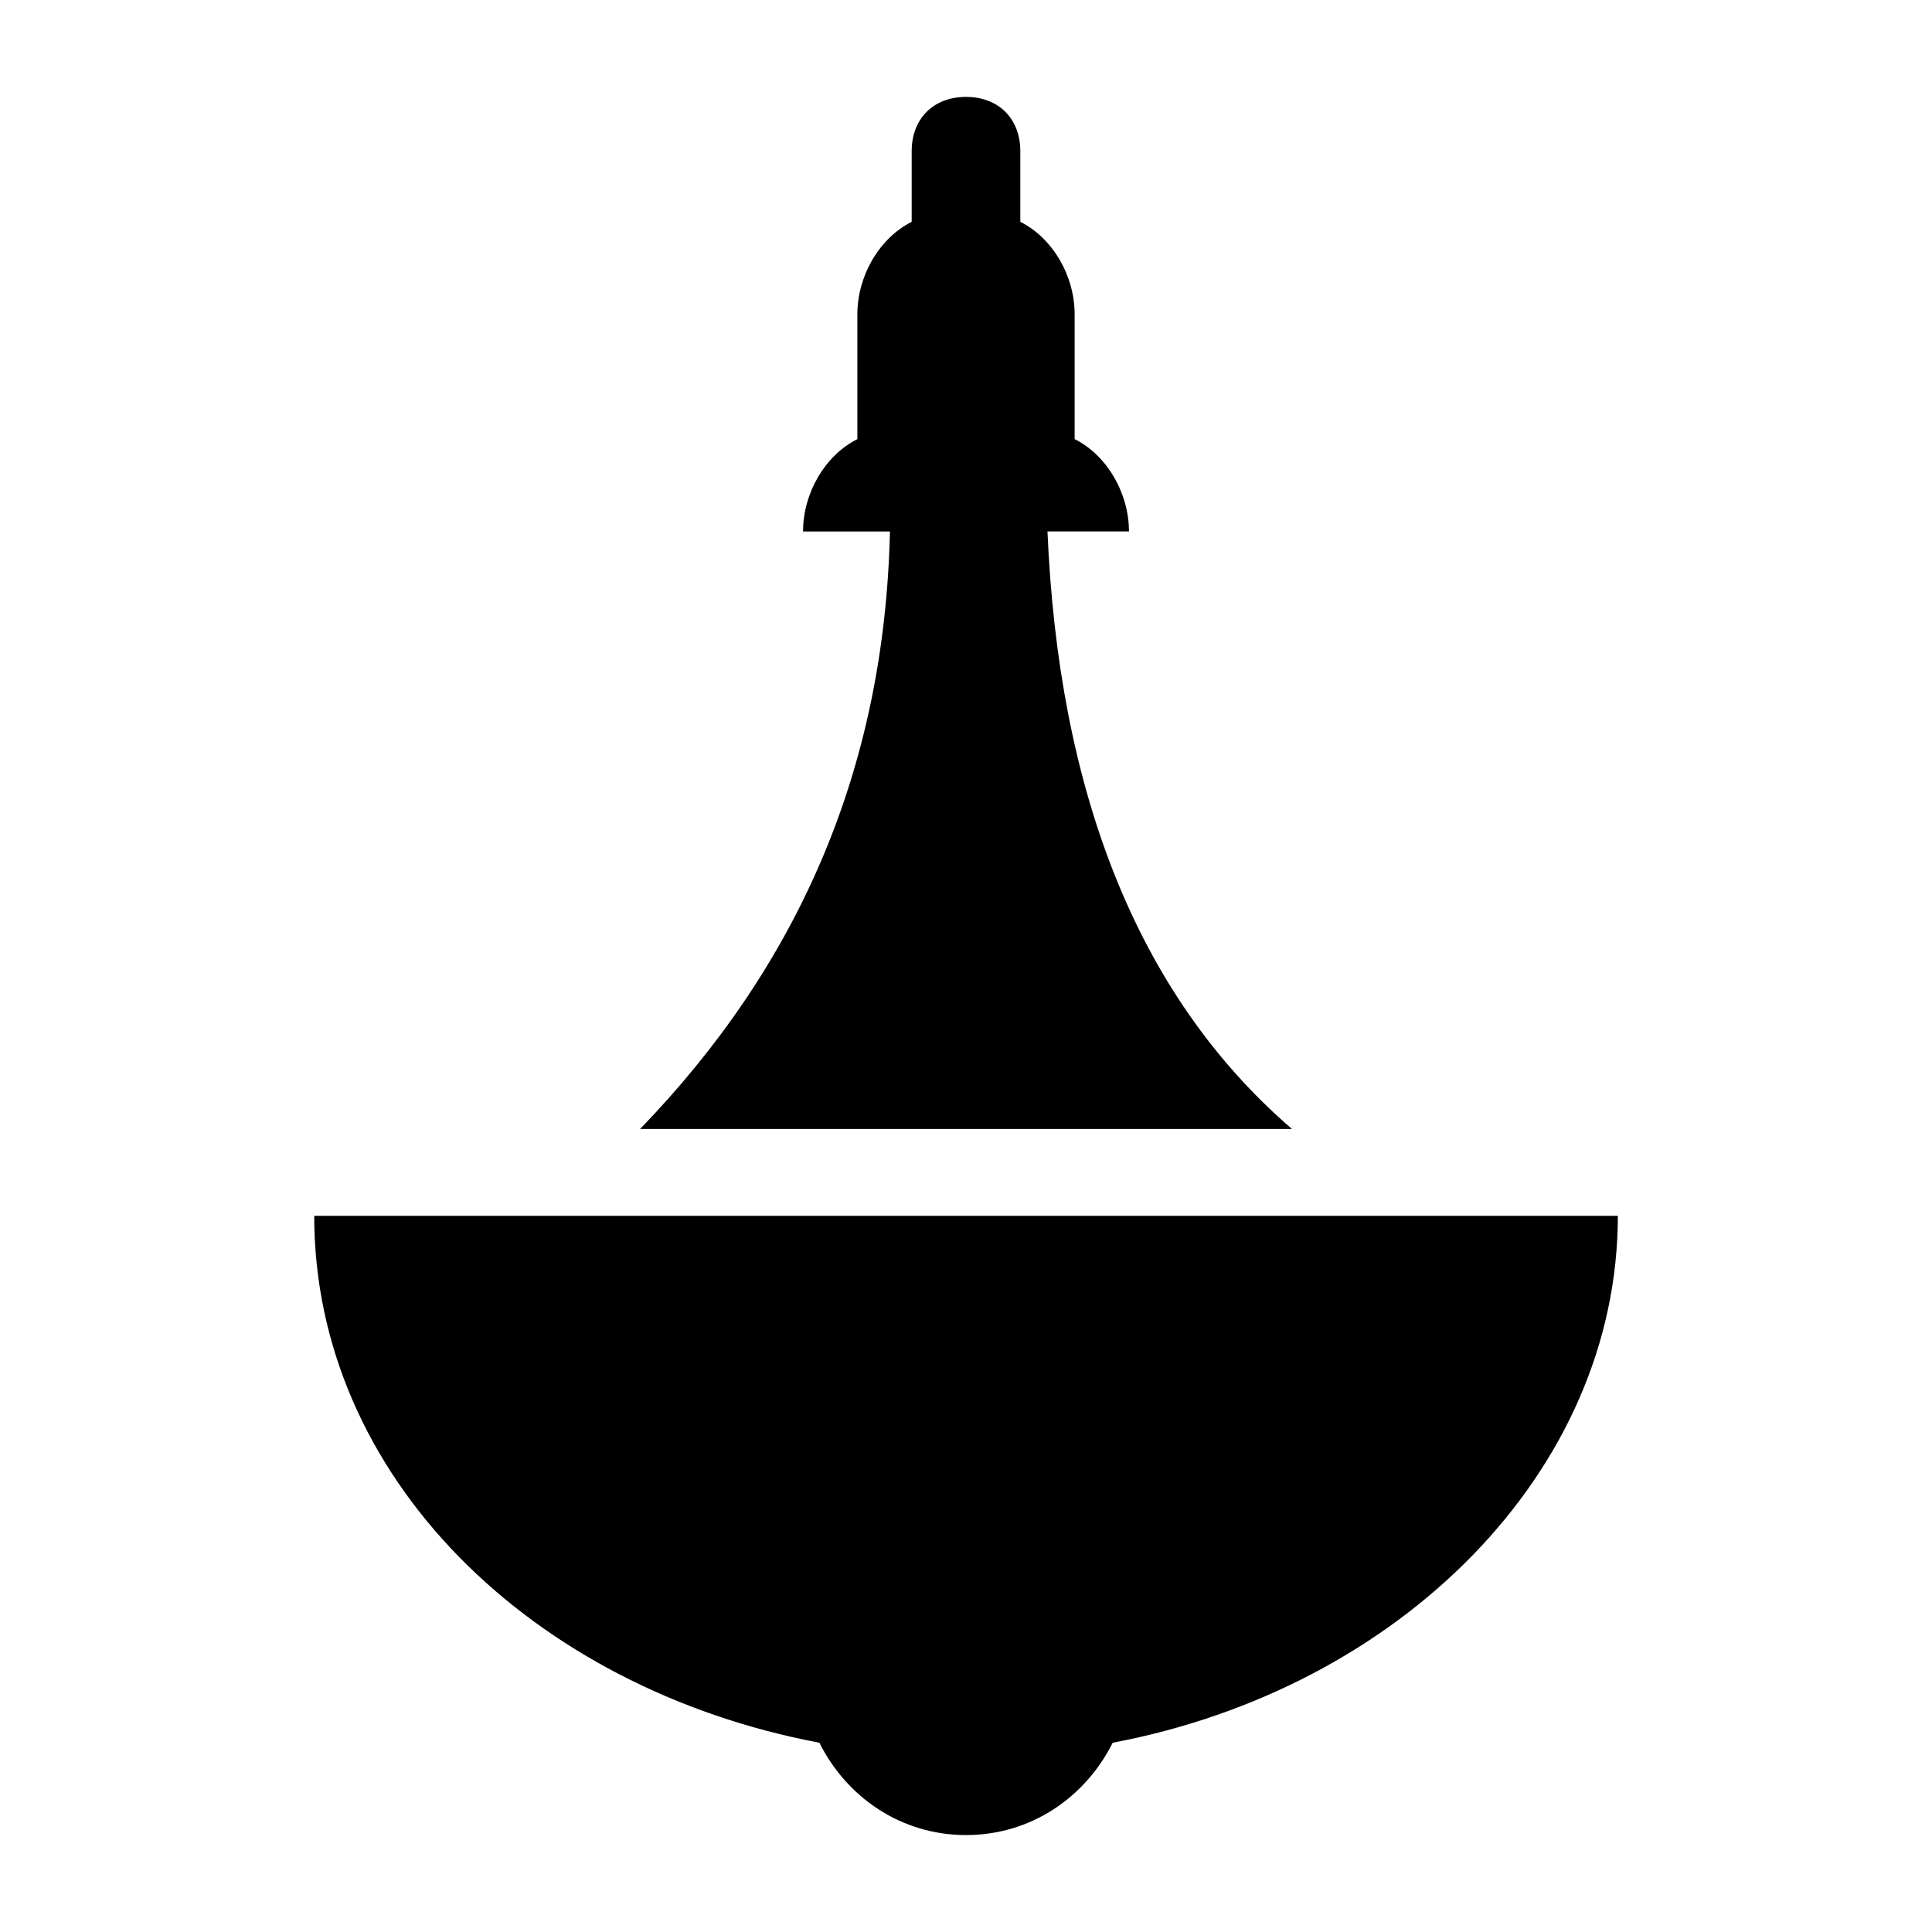 <?xml version="1.0" encoding="UTF-8"?>
<!-- Uploaded to: ICON Repo, www.svgrepo.com, Generator: ICON Repo Mixer Tools -->
<svg fill="#000000" width="800px" height="800px" version="1.1" viewBox="144 144 512 512" xmlns="http://www.w3.org/2000/svg">
 <g>
  <path d="m486.37 443.18c-41.746-35.988-61.898-90.688-64.777-158.34h21.594c0-10.078-5.758-20.152-14.395-24.473v-33.105c0-10.078-5.758-20.152-14.395-24.473v-18.711c0-8.637-5.758-14.395-14.395-14.395s-14.395 5.758-14.395 14.395v18.715c-8.637 4.32-14.395 14.395-14.395 24.473v33.109c-8.637 4.32-14.395 14.395-14.395 24.473h23.031c-1.441 63.336-24.473 115.16-66.215 158.34z"/>
  <path d="m227.27 466.21c0 69.094 57.578 125.23 133.87 139.63 7.199 14.395 21.594 24.473 38.867 24.473 17.273 0 31.668-10.078 38.867-24.473 76.293-14.395 133.87-71.973 133.87-139.63z"/>
 </g>
</svg>